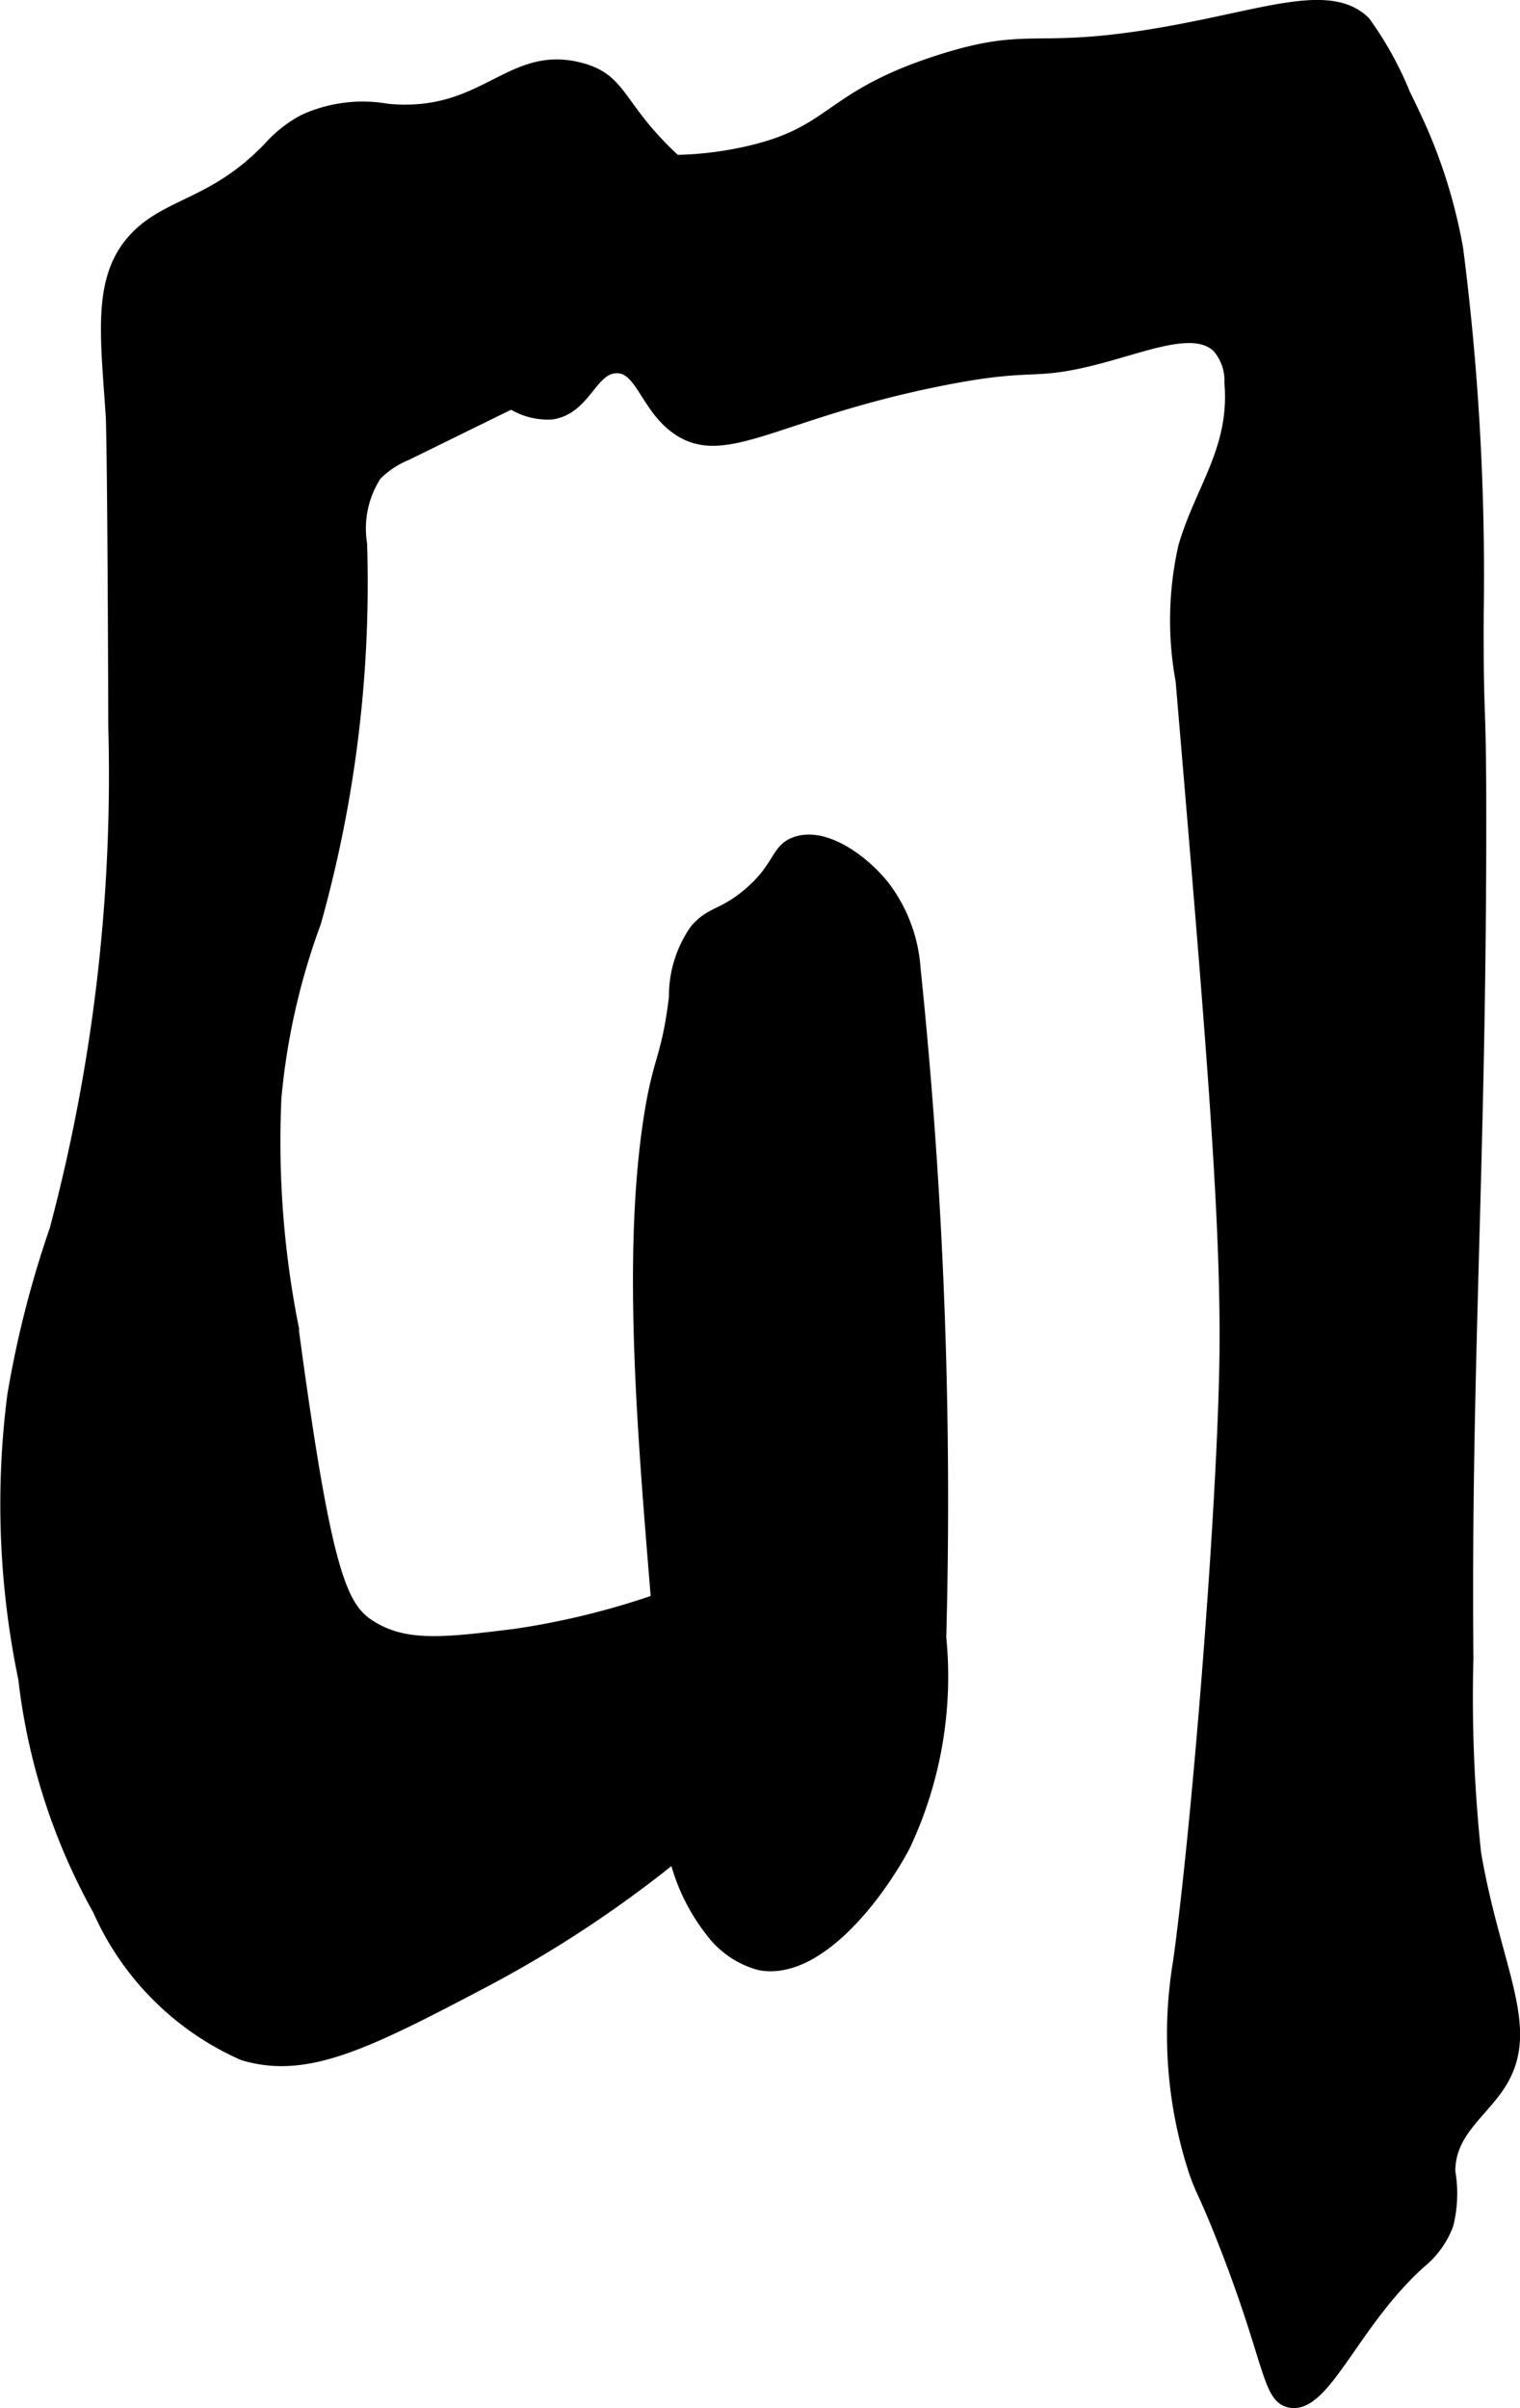 <?xml version="1.0" encoding="UTF-8"?>
<svg xmlns="http://www.w3.org/2000/svg"
     version="1.1"
     width="6.516mm"
     height="10.322mm"
     viewBox="0 0 18.471 29.258">
   <defs>
      <style type="text/css"><![CDATA[
      .a {
        stroke: #000;
        stroke-miterlimit: 10;
        stroke-width: 0.15px;
      }
    ]]></style>
   </defs>
   <path class="a"
         d="M9.016,1.865c-1.441.302-2.139-.285-2.719.281a2.504,2.504,0,0,0-.469,1.719,1.142,1.142,0,0,0,.188.844.811.811,0,0,0,.688.312c.408-.06.475-.55.781-.562.31-.013.366.485.75.75.578.399,1.216-.2,3.188-.594,1.2-.24,1.081-.042,1.969-.281.595-.161,1.132-.38,1.406-.125a.618.618,0,0,1,.156.438c.069.812-.359,1.295-.562,2a4.064,4.064,0,0,0-.031,1.625c.375,4.422.562,6.632.531,8.312-.034,1.86-.333,5.595-.562,7.25a5.355,5.355,0,0,0,.194,2.558c.088.25.108.234.315.752.605,1.516.564,1.976.835,2.034.42.089.772-.97,1.587-1.696a1.074,1.074,0,0,0,.327-.458,1.553,1.553,0,0,0,.022-.638c-.003-.49.404-.723.626-1.084.411-.668-.067-1.364-.312-2.781a17.925,17.925,0,0,1-.094-2.375c-.031-3.496.15-5.924.156-9.969.003-1.881-.036-1.226-.031-2.719a31.02,31.02,0,0,0-.25-4.438,6.421,6.421,0,0,0-.344-1.219c-.099-.252-.2-.458-.295-.652a4.204,4.204,0,0,0-.486-.879c-.375-.37-1.057-.14-2.062.062-1.97.396-1.898.025-3.094.406C10.014,1.189,10.166,1.624,9.016,1.865Z"/>
   <path class="a"
         d="M3.266,1.803c-.666.691-1.226.666-1.625,1.094-.444.476-.349,1.15-.281,2.156,0,0,.02.293.031,3.781a21.505,21.505,0,0,1-.714,6.107,12.509,12.509,0,0,0-.514,2.015,10.406,10.406,0,0,0,.134,3.44,7.532,7.532,0,0,0,.906,2.812,3.434,3.434,0,0,0,1.75,1.75c.776.237,1.517-.141,2.969-.906a14.279,14.279,0,0,0,3.885-3.03c.661-.661,1.057-1.142.914-1.543a1.028,1.028,0,0,0-1.012-.591,3.275,3.275,0,0,0-1.193.354,9.508,9.508,0,0,1-2.248.622c-.851.105-1.328.164-1.753-.094-.369-.225-.557-.604-.969-3.688a11.556,11.556,0,0,1-.201-2.747,8.325,8.325,0,0,1,.482-2.13,15.262,15.262,0,0,0,.559-4.597A1.198,1.198,0,0,1,4.565,5.767a1.141,1.141,0,0,1,.372-.248L8.946,3.551a.646.646,0,0,0,.378-.452c.023-.287-.326-.515-.62-.734C7.437,1.421,7.67.996,7.048.834c-.856-.223-1.159.617-2.344.5a1.714,1.714,0,0,0-1,.125A1.516,1.516,0,0,0,3.266,1.803Z"/>
   <path class="a"
         d="M8.454,11.303a1.392,1.392,0,0,0-.25.812c-.094.772-.195.725-.312,1.5-.373,2.469.202,5.97.25,8.312a2.357,2.357,0,0,0,.5,1.531,1.085,1.085,0,0,0,.594.406c.691.127,1.421-.819,1.75-1.438a4.815,4.815,0,0,0,.438-2.531,62.479,62.479,0,0,0-.312-8.125,1.857,1.857,0,0,0-.375-1c-.243-.305-.707-.651-1.062-.531-.244.082-.191.301-.583.63C8.778,11.132,8.64,11.082,8.454,11.303Z"/>
</svg>
